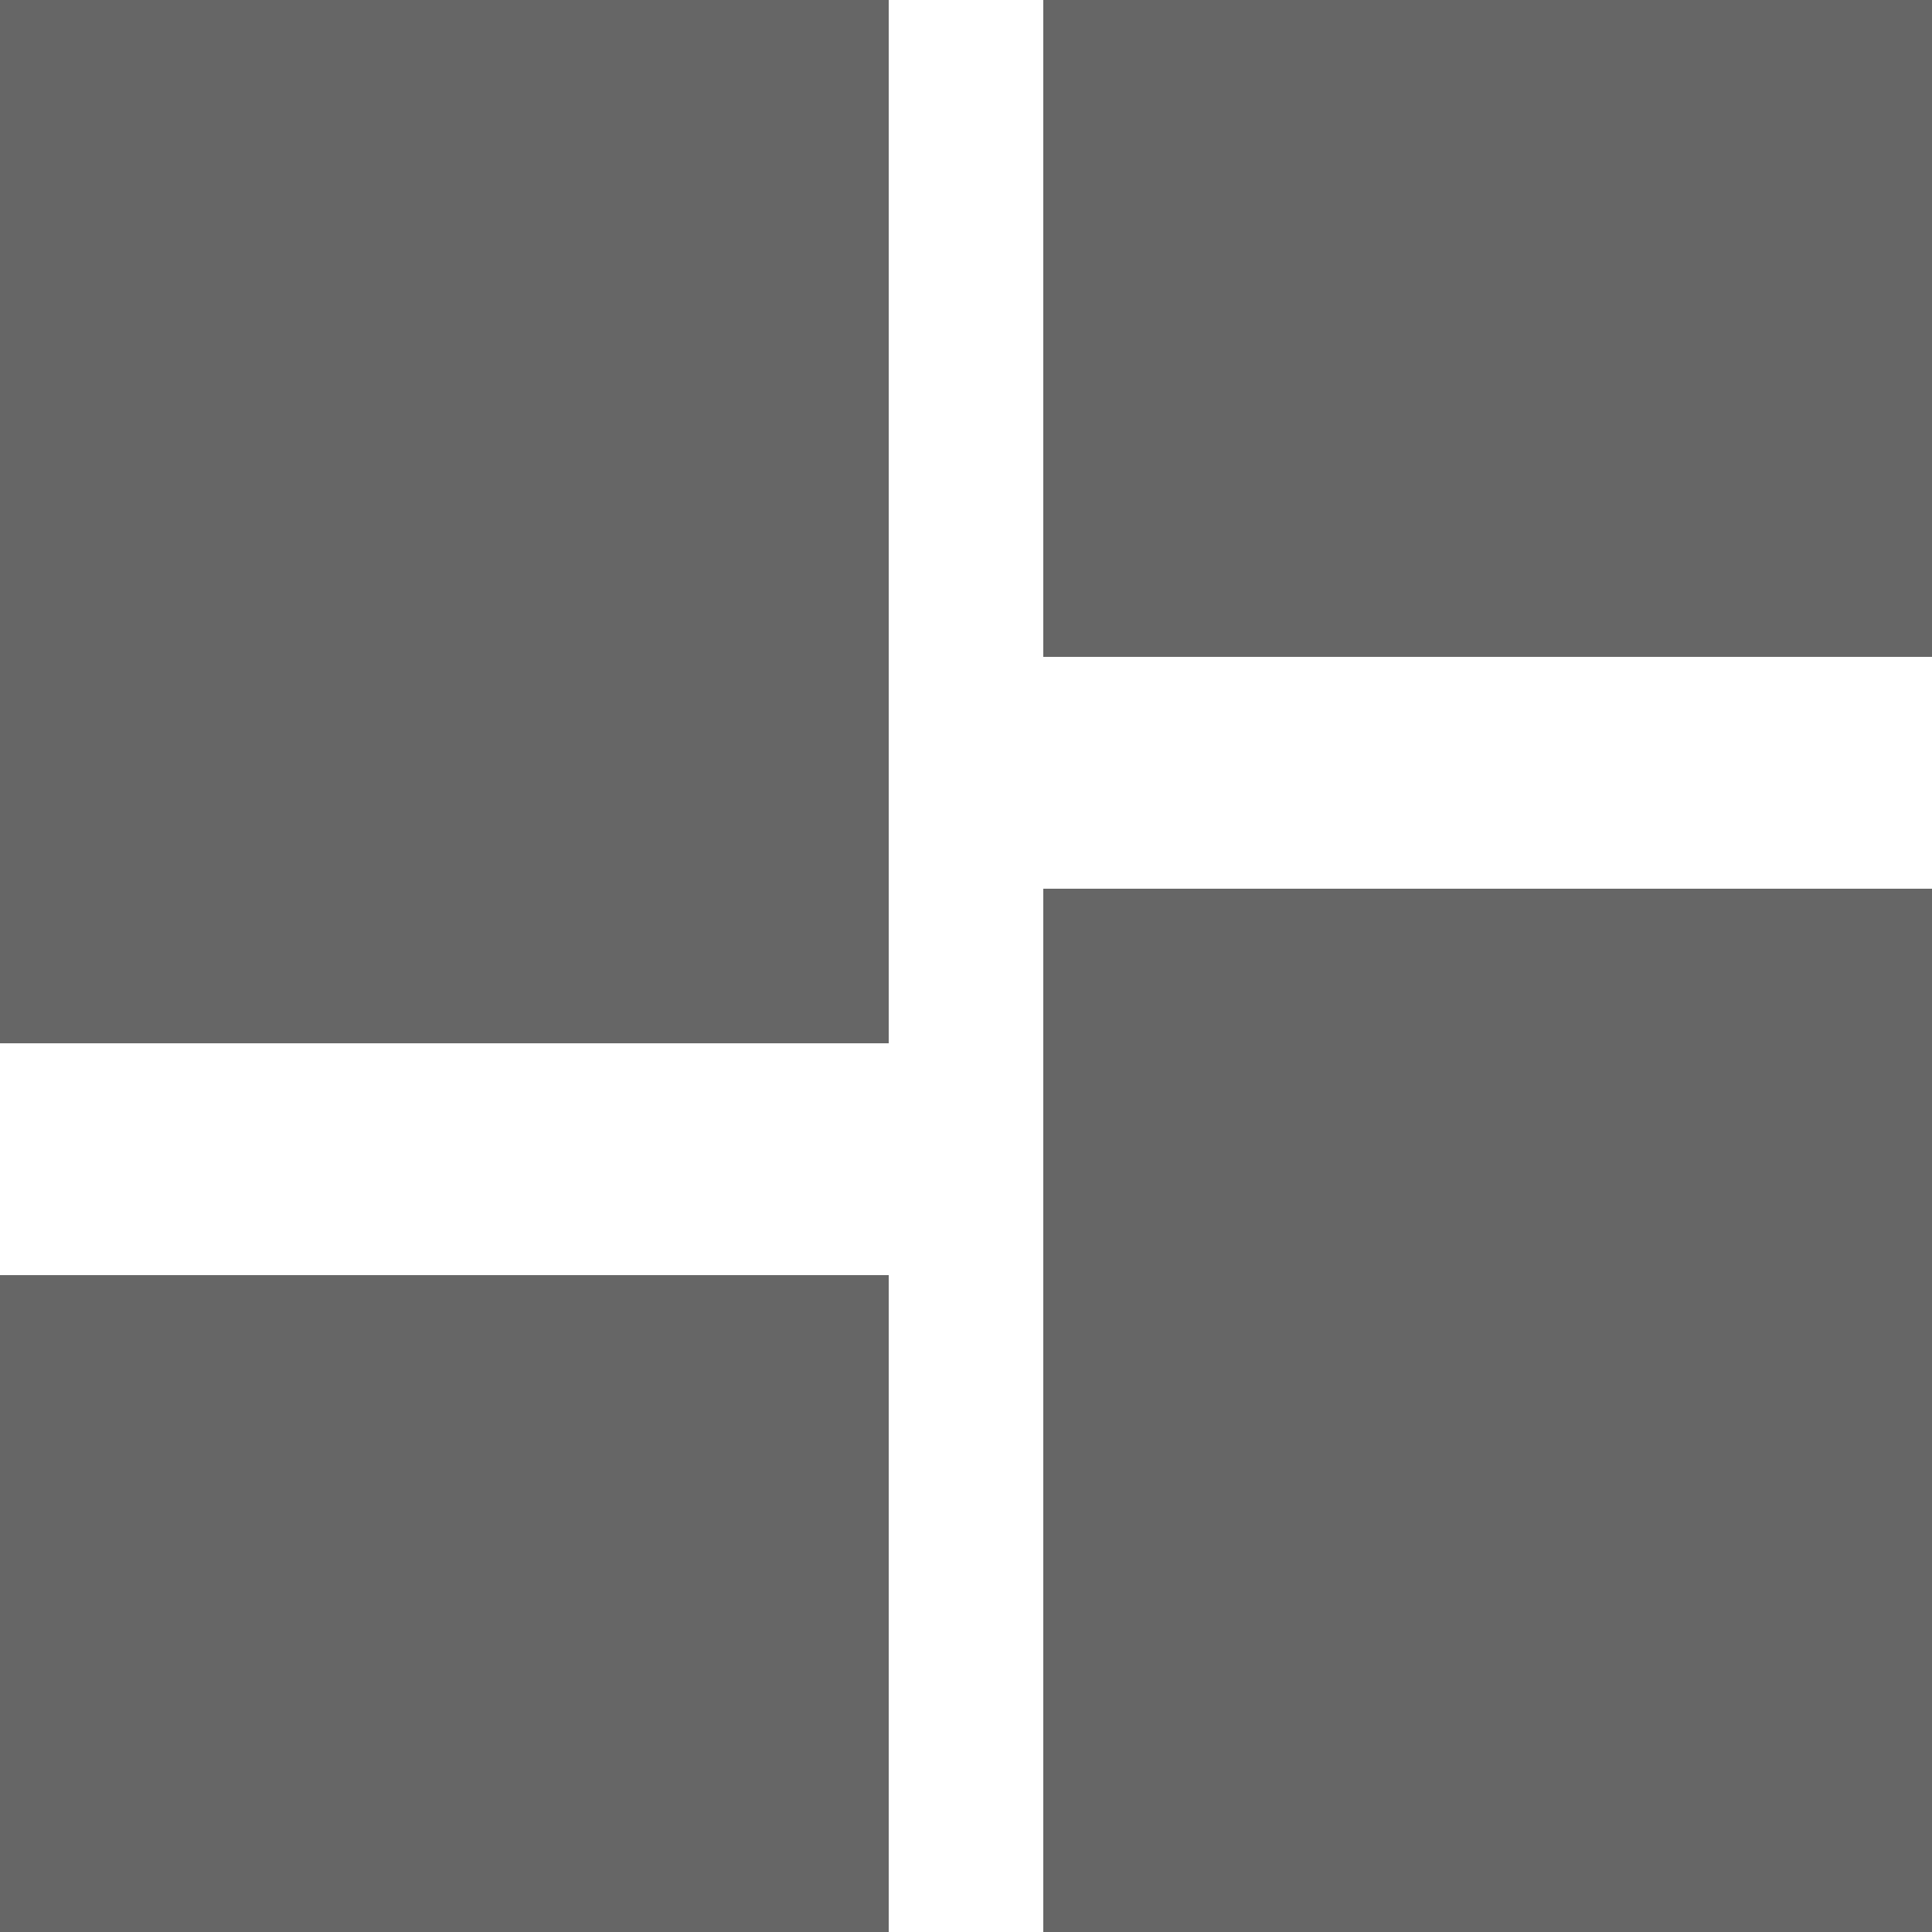 ﻿<?xml version="1.0" encoding="utf-8"?>
<svg version="1.1" xmlns:xlink="http://www.w3.org/1999/xlink" width="50px" height="50px" xmlns="http://www.w3.org/2000/svg">
  <g transform="matrix(1 0 0 1 -732 -946 )">
    <path d="M 0 0  L 0 27  L 23 27  L 23 0  L 0 0  Z M 0 33  L 0 50  L 23 50  L 23 33  L 0 33  Z M 27 23  L 27 50  L 50 50  L 50 23  L 27 23  Z M 50 0  L 27 0  L 27 17  L 50 17  L 50 0  Z " fill-rule="nonzero" fill="#666666" stroke="none" transform="matrix(1 0 0 1 732 946 )" />
  </g>
</svg>